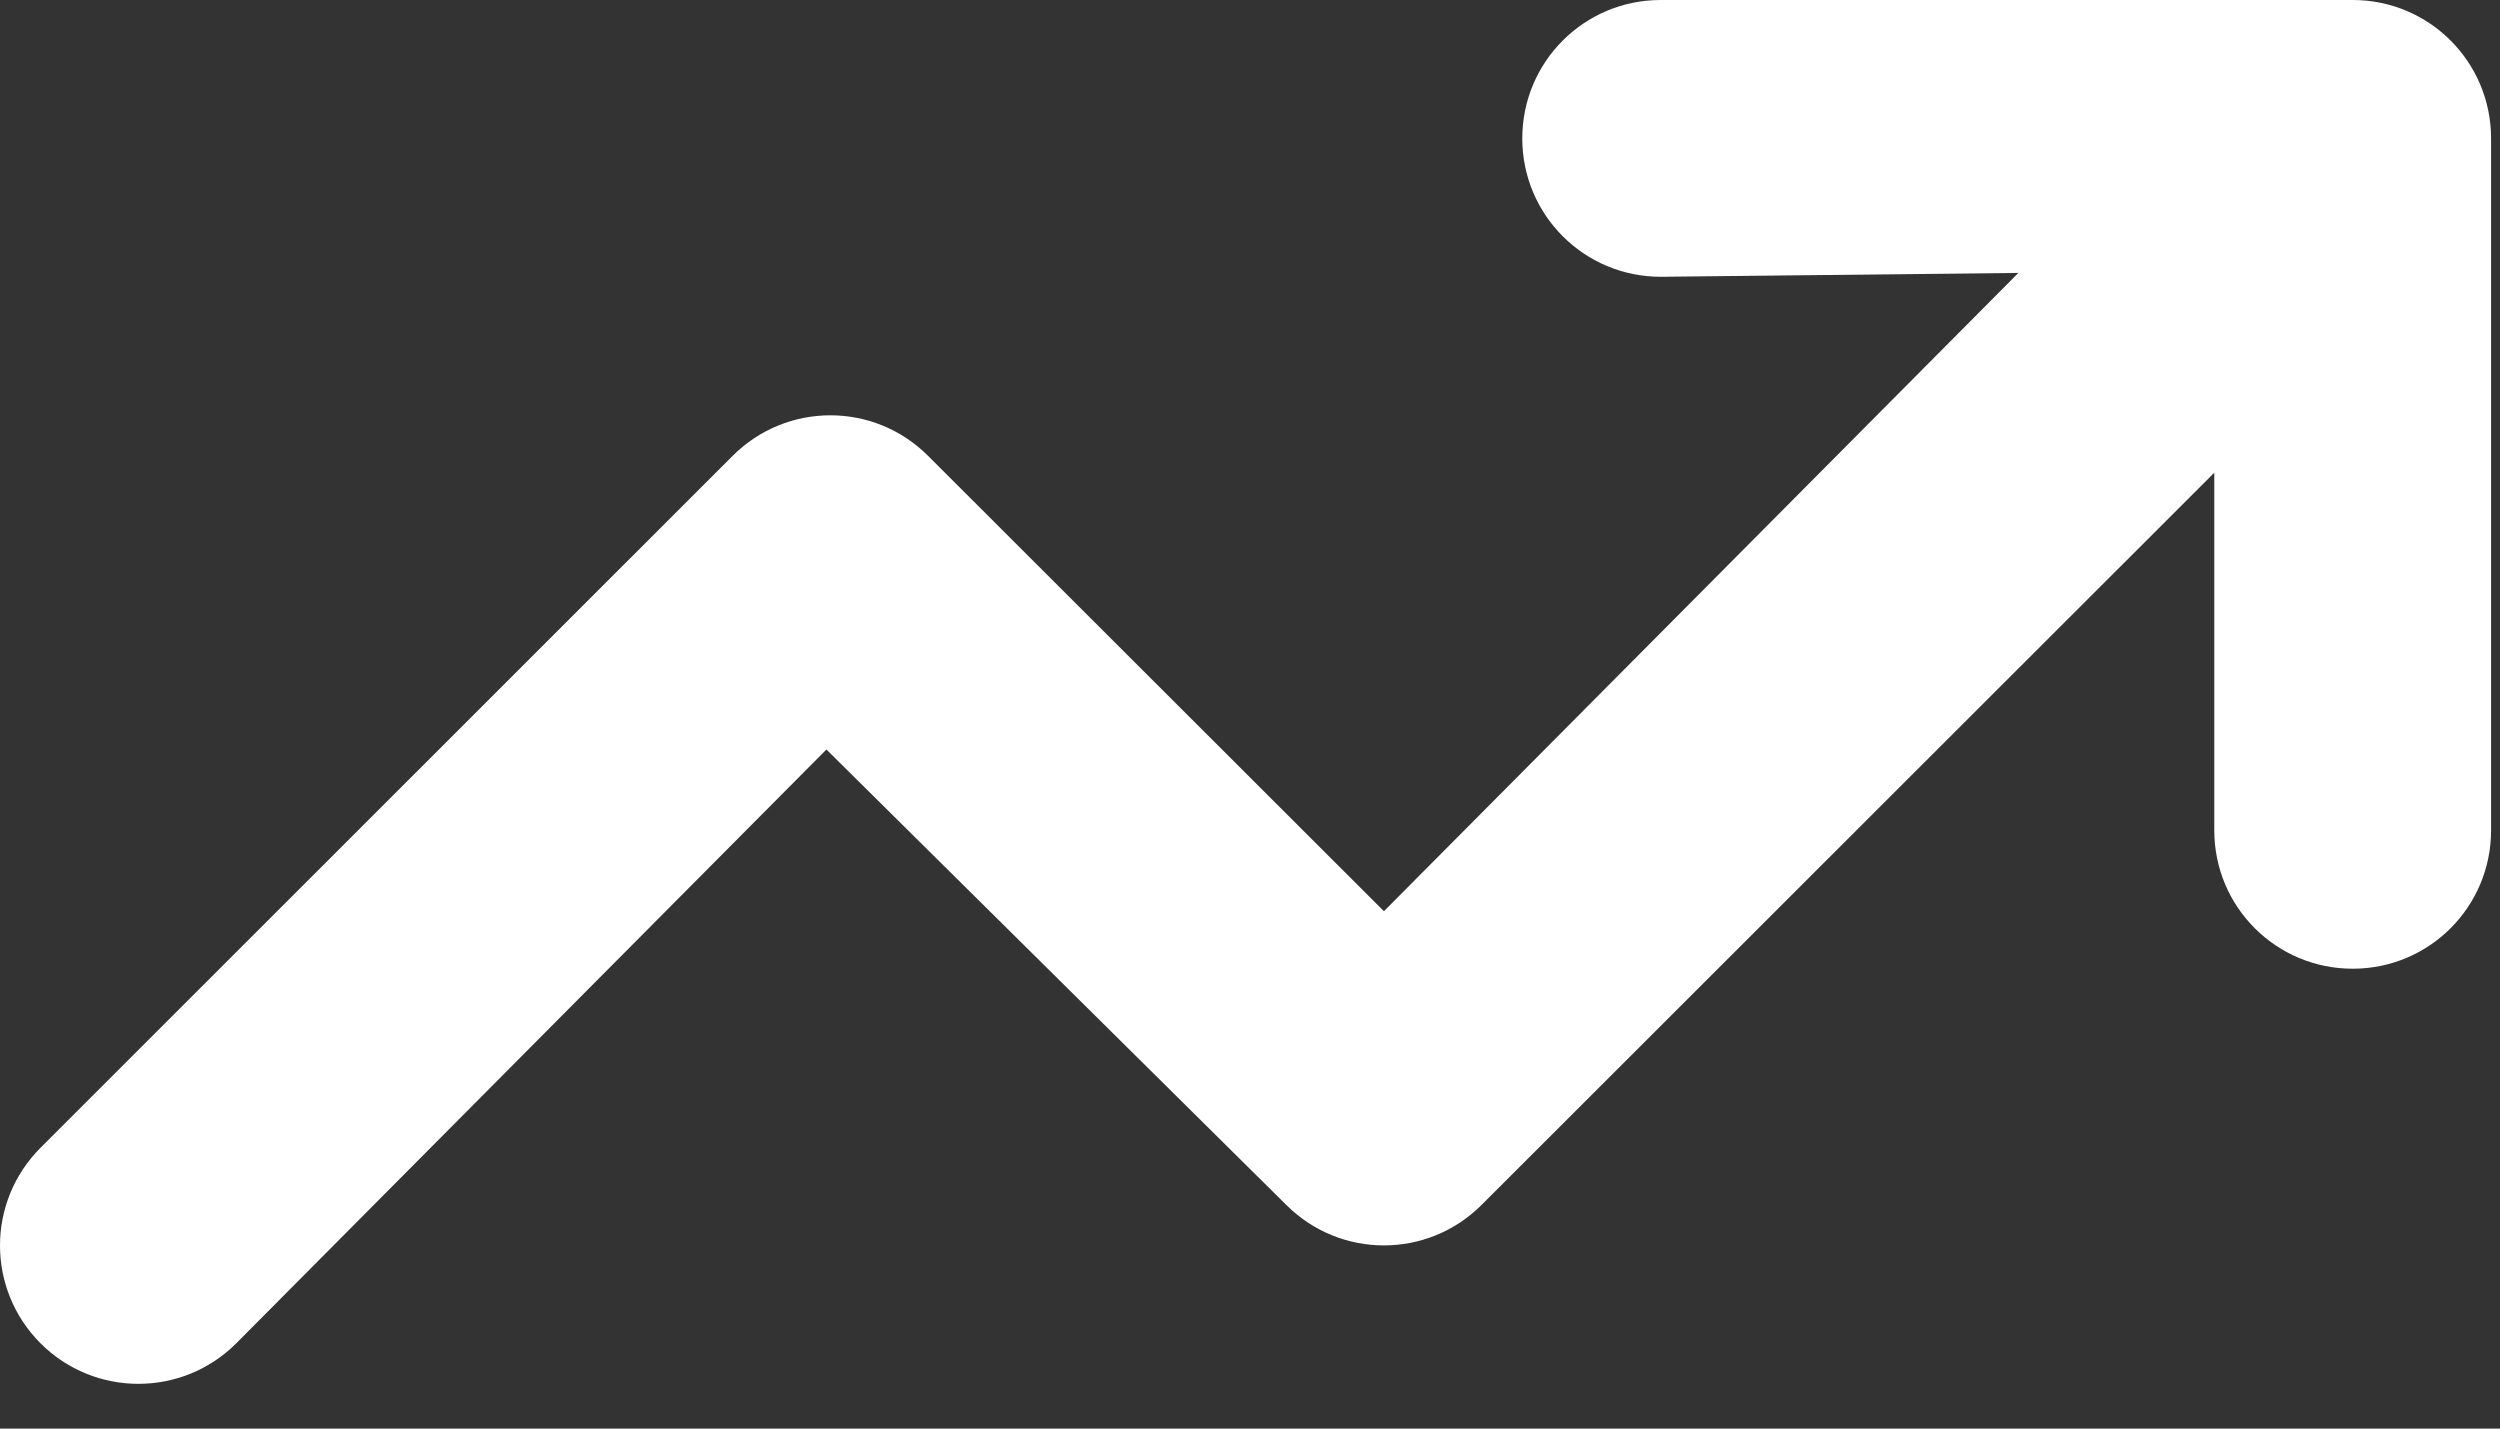 <svg width="35" height="20" viewBox="0 0 35 20" fill="none" xmlns="http://www.w3.org/2000/svg">
<rect x="0" y="0" width="35" height="20" fill="#333333" stroke="none"/>
<g id="arrow-trend-up">
<path id="Path" d="M23.25 3.875C22.178 3.875 21.312 3.009 21.312 1.938C21.312 0.866 22.178 0 23.25 0H32.938C34.009 0 34.875 0.866 34.875 1.938V11.625C34.875 12.697 34.009 13.562 32.938 13.562C31.866 13.562 31 12.697 31 11.625V6.618L20.743 16.868C19.986 17.625 18.764 17.625 18.007 16.868L11.57 10.493L3.308 18.806C2.551 19.563 1.324 19.563 0.567 18.806C-0.189 18.049 -0.189 16.826 0.567 16.069L10.257 6.382C11.014 5.625 12.236 5.625 12.993 6.382L19.375 12.757L28.257 3.821L23.25 3.875V3.875Z" fill="white"/>
</g>
</svg>
